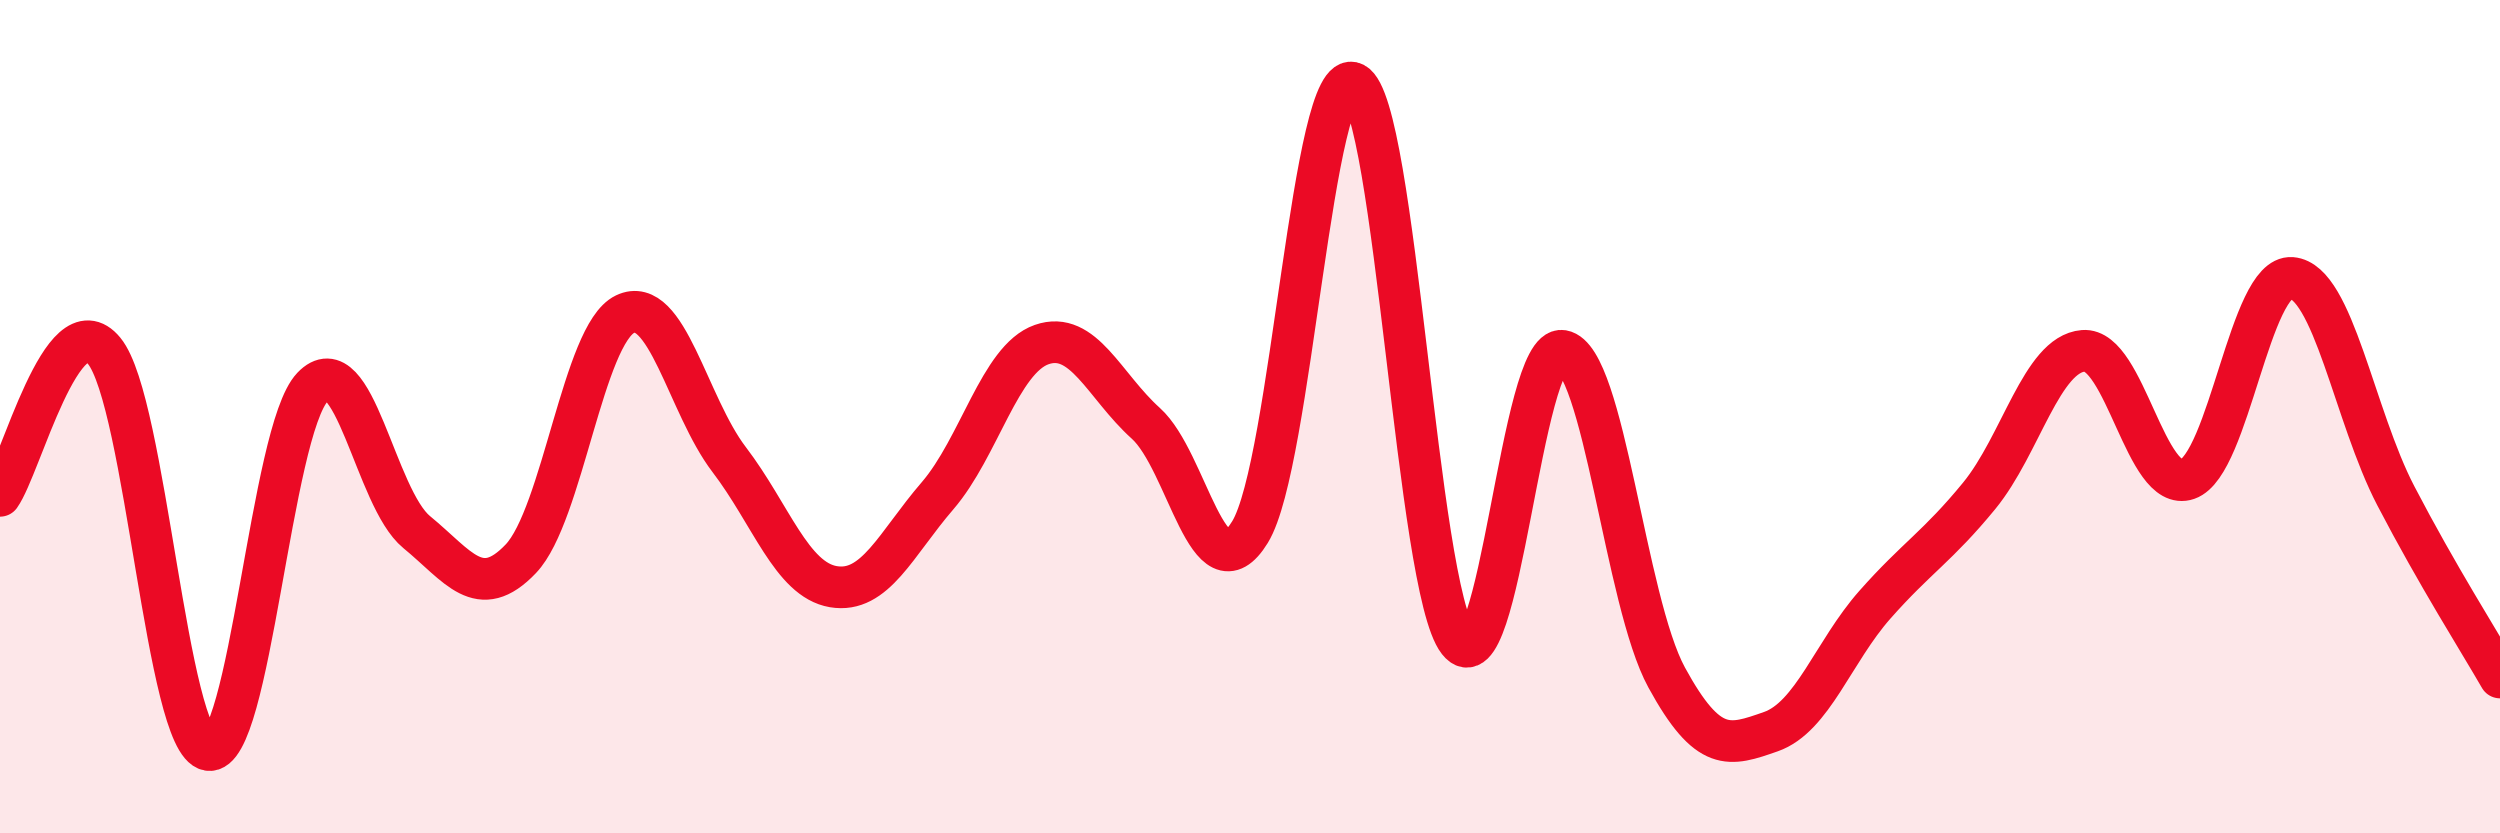 
    <svg width="60" height="20" viewBox="0 0 60 20" xmlns="http://www.w3.org/2000/svg">
      <path
        d="M 0,11.9 C 0.5,11.2 1.5,7.2 2.5,8.42 C 3.5,9.64 4,17.83 5,18 C 6,18.17 6.5,10.34 7.5,9.29 C 8.5,8.24 9,11.95 10,12.77 C 11,13.59 11.5,14.46 12.5,13.41 C 13.5,12.36 14,8.02 15,7.54 C 16,7.06 16.5,9.72 17.5,11.03 C 18.5,12.34 19,13.91 20,14.08 C 21,14.25 21.5,13.06 22.5,11.9 C 23.5,10.74 24,8.62 25,8.27 C 26,7.92 26.5,9.26 27.5,10.16 C 28.5,11.06 29,14.4 30,12.77 C 31,11.14 31.5,1.48 32.5,2 C 33.5,2.52 34,14.11 35,15.39 C 36,16.67 36.5,8.25 37.5,8.42 C 38.5,8.59 39,14.43 40,16.26 C 41,18.09 41.5,17.91 42.5,17.56 C 43.5,17.21 44,15.64 45,14.51 C 46,13.38 46.5,13.12 47.5,11.9 C 48.5,10.68 49,8.5 50,8.42 C 51,8.34 51.5,11.85 52.5,11.5 C 53.5,11.15 54,6.59 55,6.67 C 56,6.75 56.5,9.98 57.5,11.9 C 58.5,13.82 59.5,15.39 60,16.26L60 20L0 20Z"
        fill="#EB0A25"
        opacity="0.1"
        stroke-linecap="round"
        stroke-linejoin="round"
      />
      <path
        d="M 0,11.9 C 0.5,11.2 1.5,7.2 2.5,8.42 C 3.5,9.64 4,17.83 5,18 C 6,18.17 6.5,10.34 7.5,9.29 C 8.5,8.24 9,11.95 10,12.77 C 11,13.59 11.5,14.46 12.5,13.41 C 13.5,12.36 14,8.02 15,7.54 C 16,7.06 16.5,9.72 17.5,11.03 C 18.5,12.34 19,13.91 20,14.08 C 21,14.25 21.5,13.06 22.5,11.9 C 23.5,10.74 24,8.62 25,8.27 C 26,7.92 26.5,9.26 27.5,10.16 C 28.5,11.06 29,14.4 30,12.77 C 31,11.14 31.5,1.48 32.5,2 C 33.5,2.52 34,14.11 35,15.39 C 36,16.67 36.5,8.25 37.5,8.42 C 38.5,8.59 39,14.43 40,16.26 C 41,18.09 41.5,17.91 42.5,17.56 C 43.5,17.21 44,15.64 45,14.51 C 46,13.38 46.5,13.12 47.5,11.9 C 48.5,10.68 49,8.5 50,8.42 C 51,8.34 51.5,11.85 52.5,11.5 C 53.5,11.15 54,6.59 55,6.67 C 56,6.75 56.5,9.98 57.5,11.9 C 58.5,13.82 59.5,15.39 60,16.26"
        stroke="#EB0A25"
        stroke-width="1"
        fill="none"
        stroke-linecap="round"
        stroke-linejoin="round"
      />
    </svg>
  